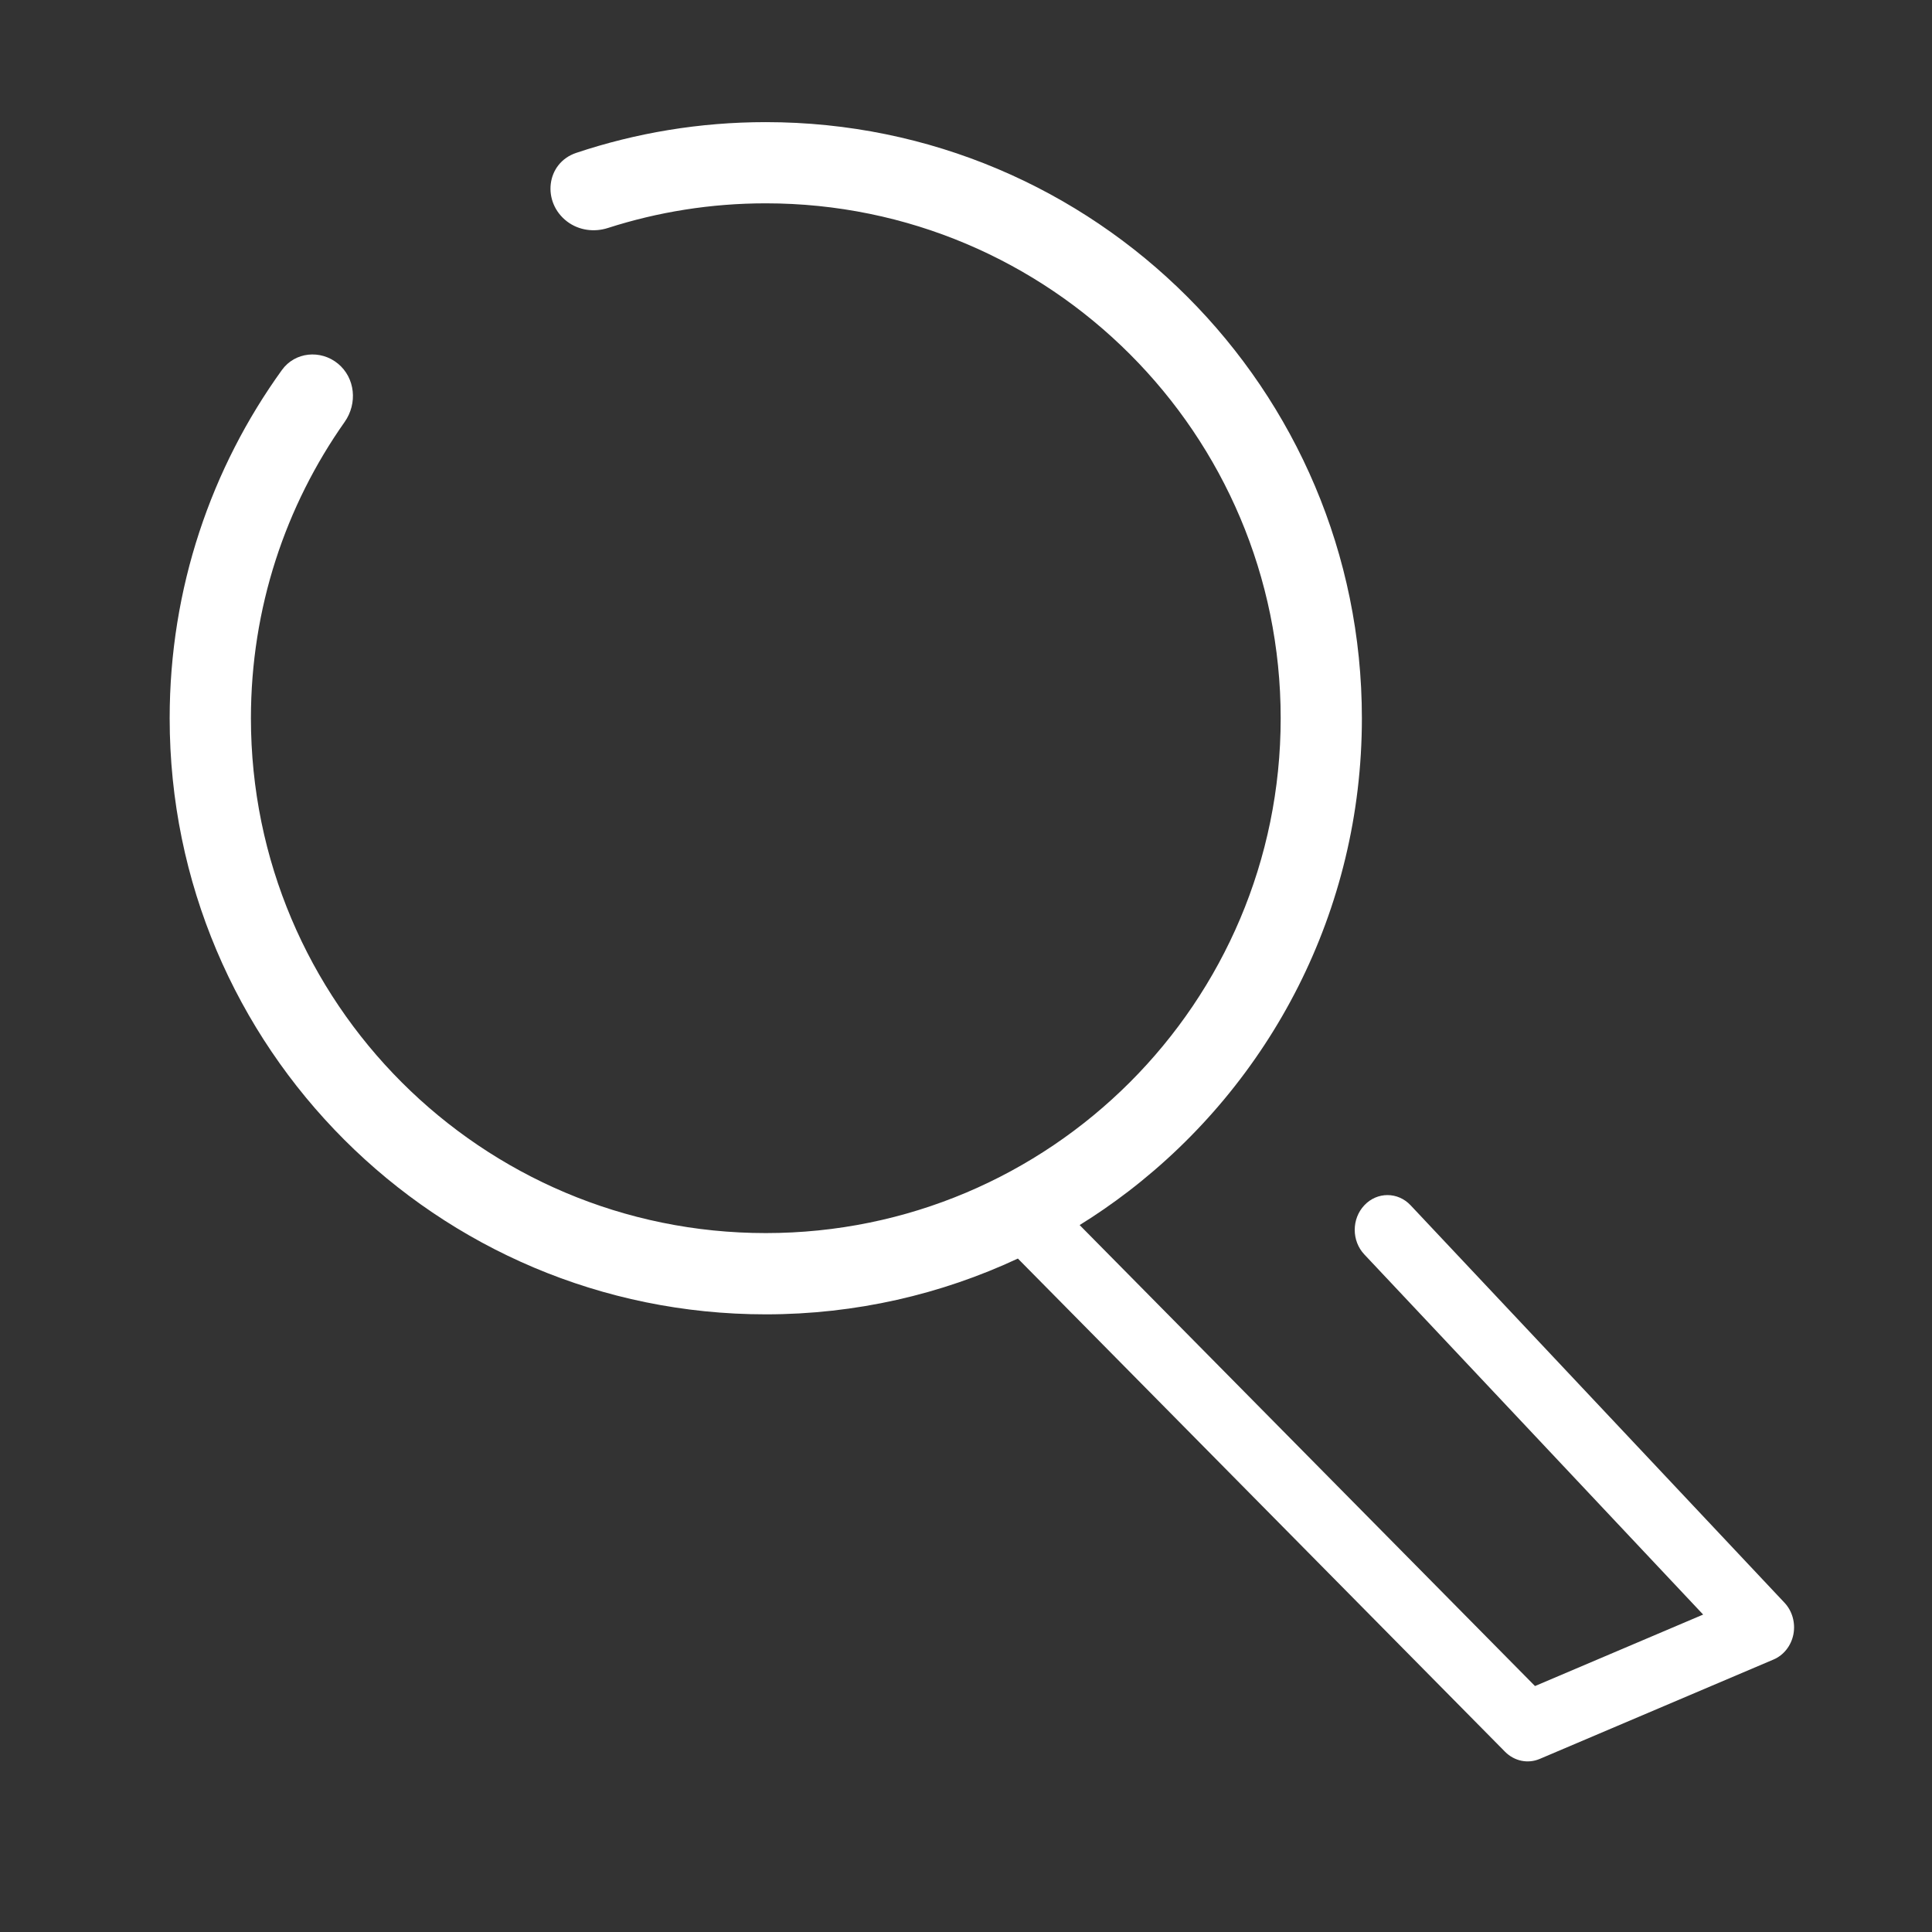 <svg width="33" height="33" viewBox="0 0 33 33" fill="none" xmlns="http://www.w3.org/2000/svg">
<rect x="0" y="0" width="33" height="33" fill="#333333" stroke="none"/>
<path fill-rule="evenodd" clip-rule="evenodd" d="M23.304 21.427C23.085 21.195 23.085 20.819 23.304 20.587C23.522 20.355 23.876 20.355 24.094 20.587L30.48 27.375C30.613 27.516 30.67 27.719 30.633 27.914C30.595 28.11 30.467 28.272 30.293 28.346L26.301 30.043C26.098 30.13 25.867 30.082 25.708 29.922L17.386 21.497C16.078 22.108 14.619 22.45 13.08 22.45C7.457 22.45 2.898 17.891 2.898 12.268C2.898 10.047 3.609 7.992 4.816 6.319C5.039 6.01 5.476 5.969 5.771 6.21C6.069 6.454 6.109 6.892 5.887 7.207C4.878 8.638 4.286 10.384 4.286 12.268C4.286 17.125 8.223 21.062 13.08 21.062C17.937 21.062 21.875 17.125 21.875 12.268C21.875 7.411 17.937 3.473 13.08 3.473C12.14 3.473 11.234 3.621 10.384 3.894C10.148 3.97 9.889 3.935 9.69 3.786C9.252 3.457 9.324 2.785 9.843 2.611C10.86 2.271 11.949 2.086 13.08 2.086C18.703 2.086 23.262 6.644 23.262 12.268C23.262 15.563 21.697 18.492 19.269 20.353C19.003 20.557 18.727 20.748 18.441 20.925L26.219 28.799L29.091 27.578L23.304 21.427Z" fill="white"/>
</svg>
